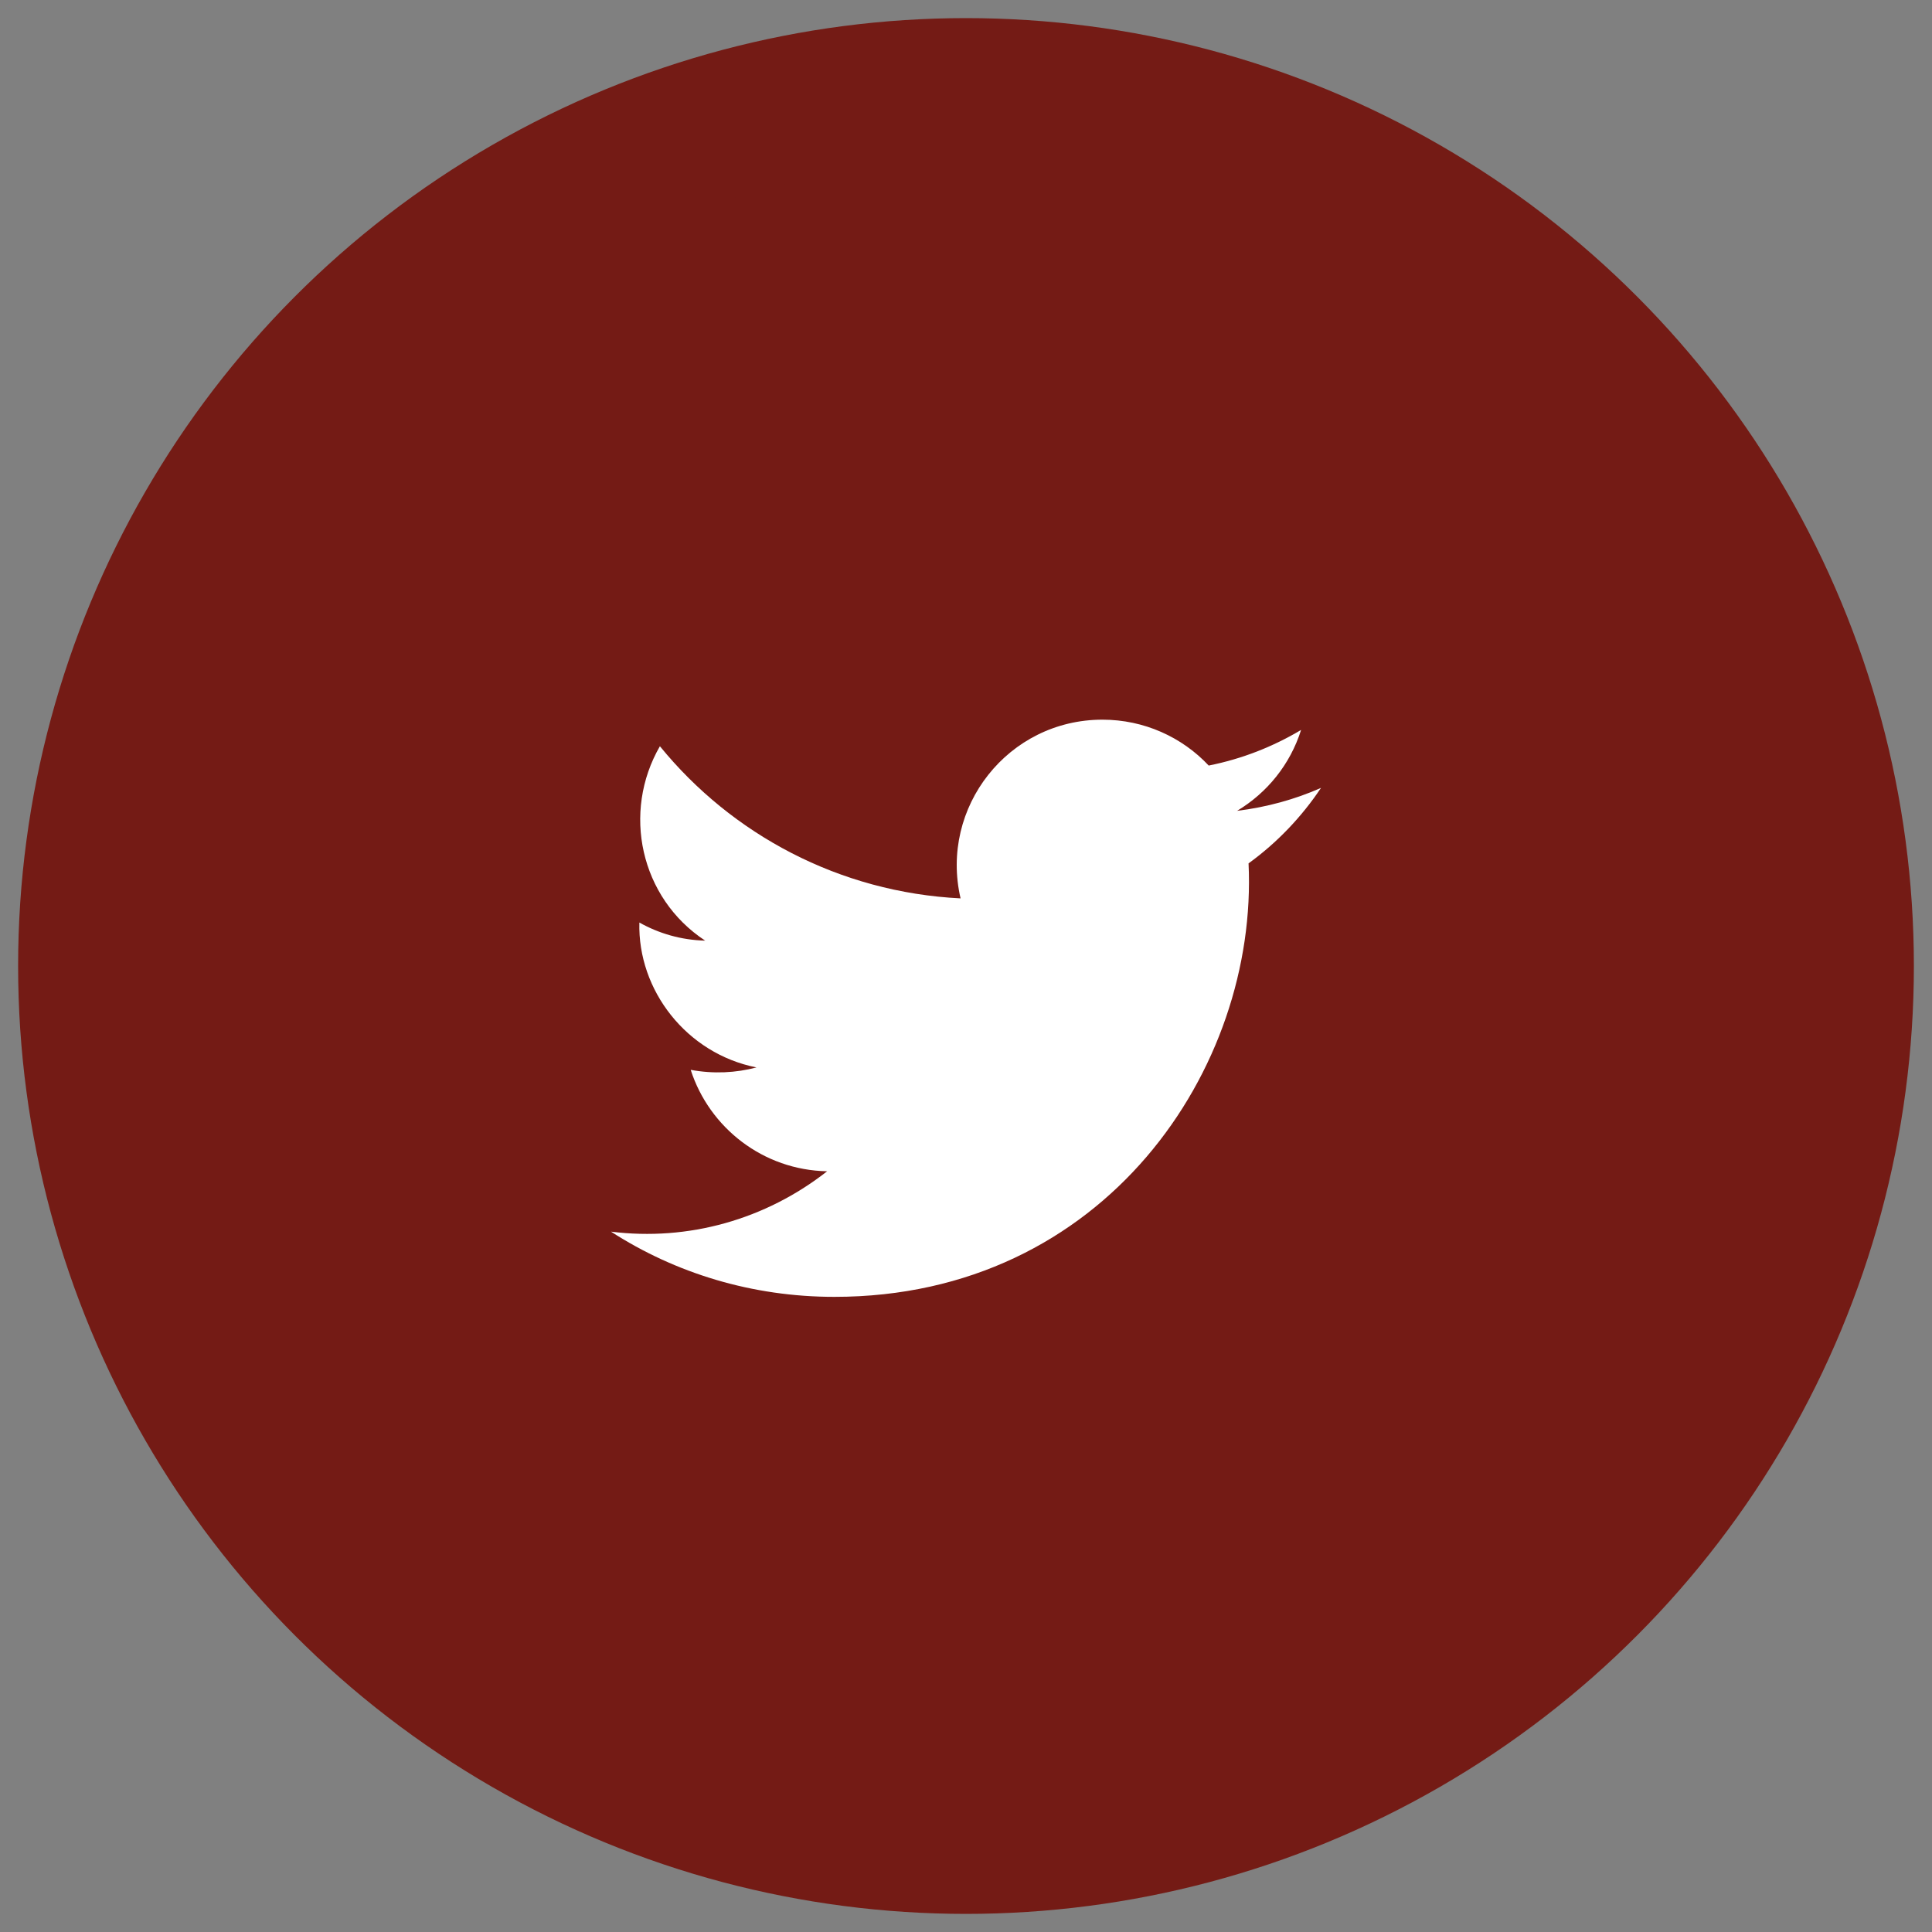 <?xml version="1.0" encoding="utf-8"?>
<!-- Generator: Adobe Illustrator 25.0.0, SVG Export Plug-In . SVG Version: 6.00 Build 0)  -->
<svg version="1.1" id="Layer_1" xmlns="http://www.w3.org/2000/svg" xmlns:xlink="http://www.w3.org/1999/xlink" x="0px" y="0px"
	 viewBox="0 0 32 32" style="enable-background:new 0 0 32 32;" xml:space="preserve">
<rect x="0" y="0" width="32" height="32" fill="#808080" stroke="none"/>
<style type="text/css">
	.st0{fill:#741B15;}
	.st1{fill:#FFFFFF;}
</style>
<g>
	<circle class="st0" cx="16" cy="16" r="15.7"/>
	<circle class="st0" cx="16" cy="16" r="13.29"/>
	<path id="XMLID_1_" class="st1" d="M10.12,20.4c1.07,0.69,2.34,1.08,3.7,1.08c4.48,0,7.02-3.79,6.86-7.18
		c0.47-0.34,0.88-0.77,1.2-1.25c-0.43,0.19-0.9,0.32-1.39,0.38c0.5-0.3,0.88-0.77,1.06-1.34c-0.47,0.28-0.98,0.48-1.53,0.59
		c-0.44-0.47-1.07-0.76-1.76-0.76c-1.56,0-2.7,1.45-2.35,2.96c-2.01-0.1-3.79-1.06-4.98-2.52c-0.63,1.09-0.33,2.51,0.75,3.22
		c-0.4-0.01-0.77-0.12-1.09-0.3c-0.03,1.12,0.78,2.17,1.94,2.4c-0.34,0.09-0.71,0.11-1.09,0.04c0.31,0.96,1.2,1.66,2.26,1.68
		C12.68,20.2,11.4,20.56,10.12,20.4z"/>
</g>
</svg>
